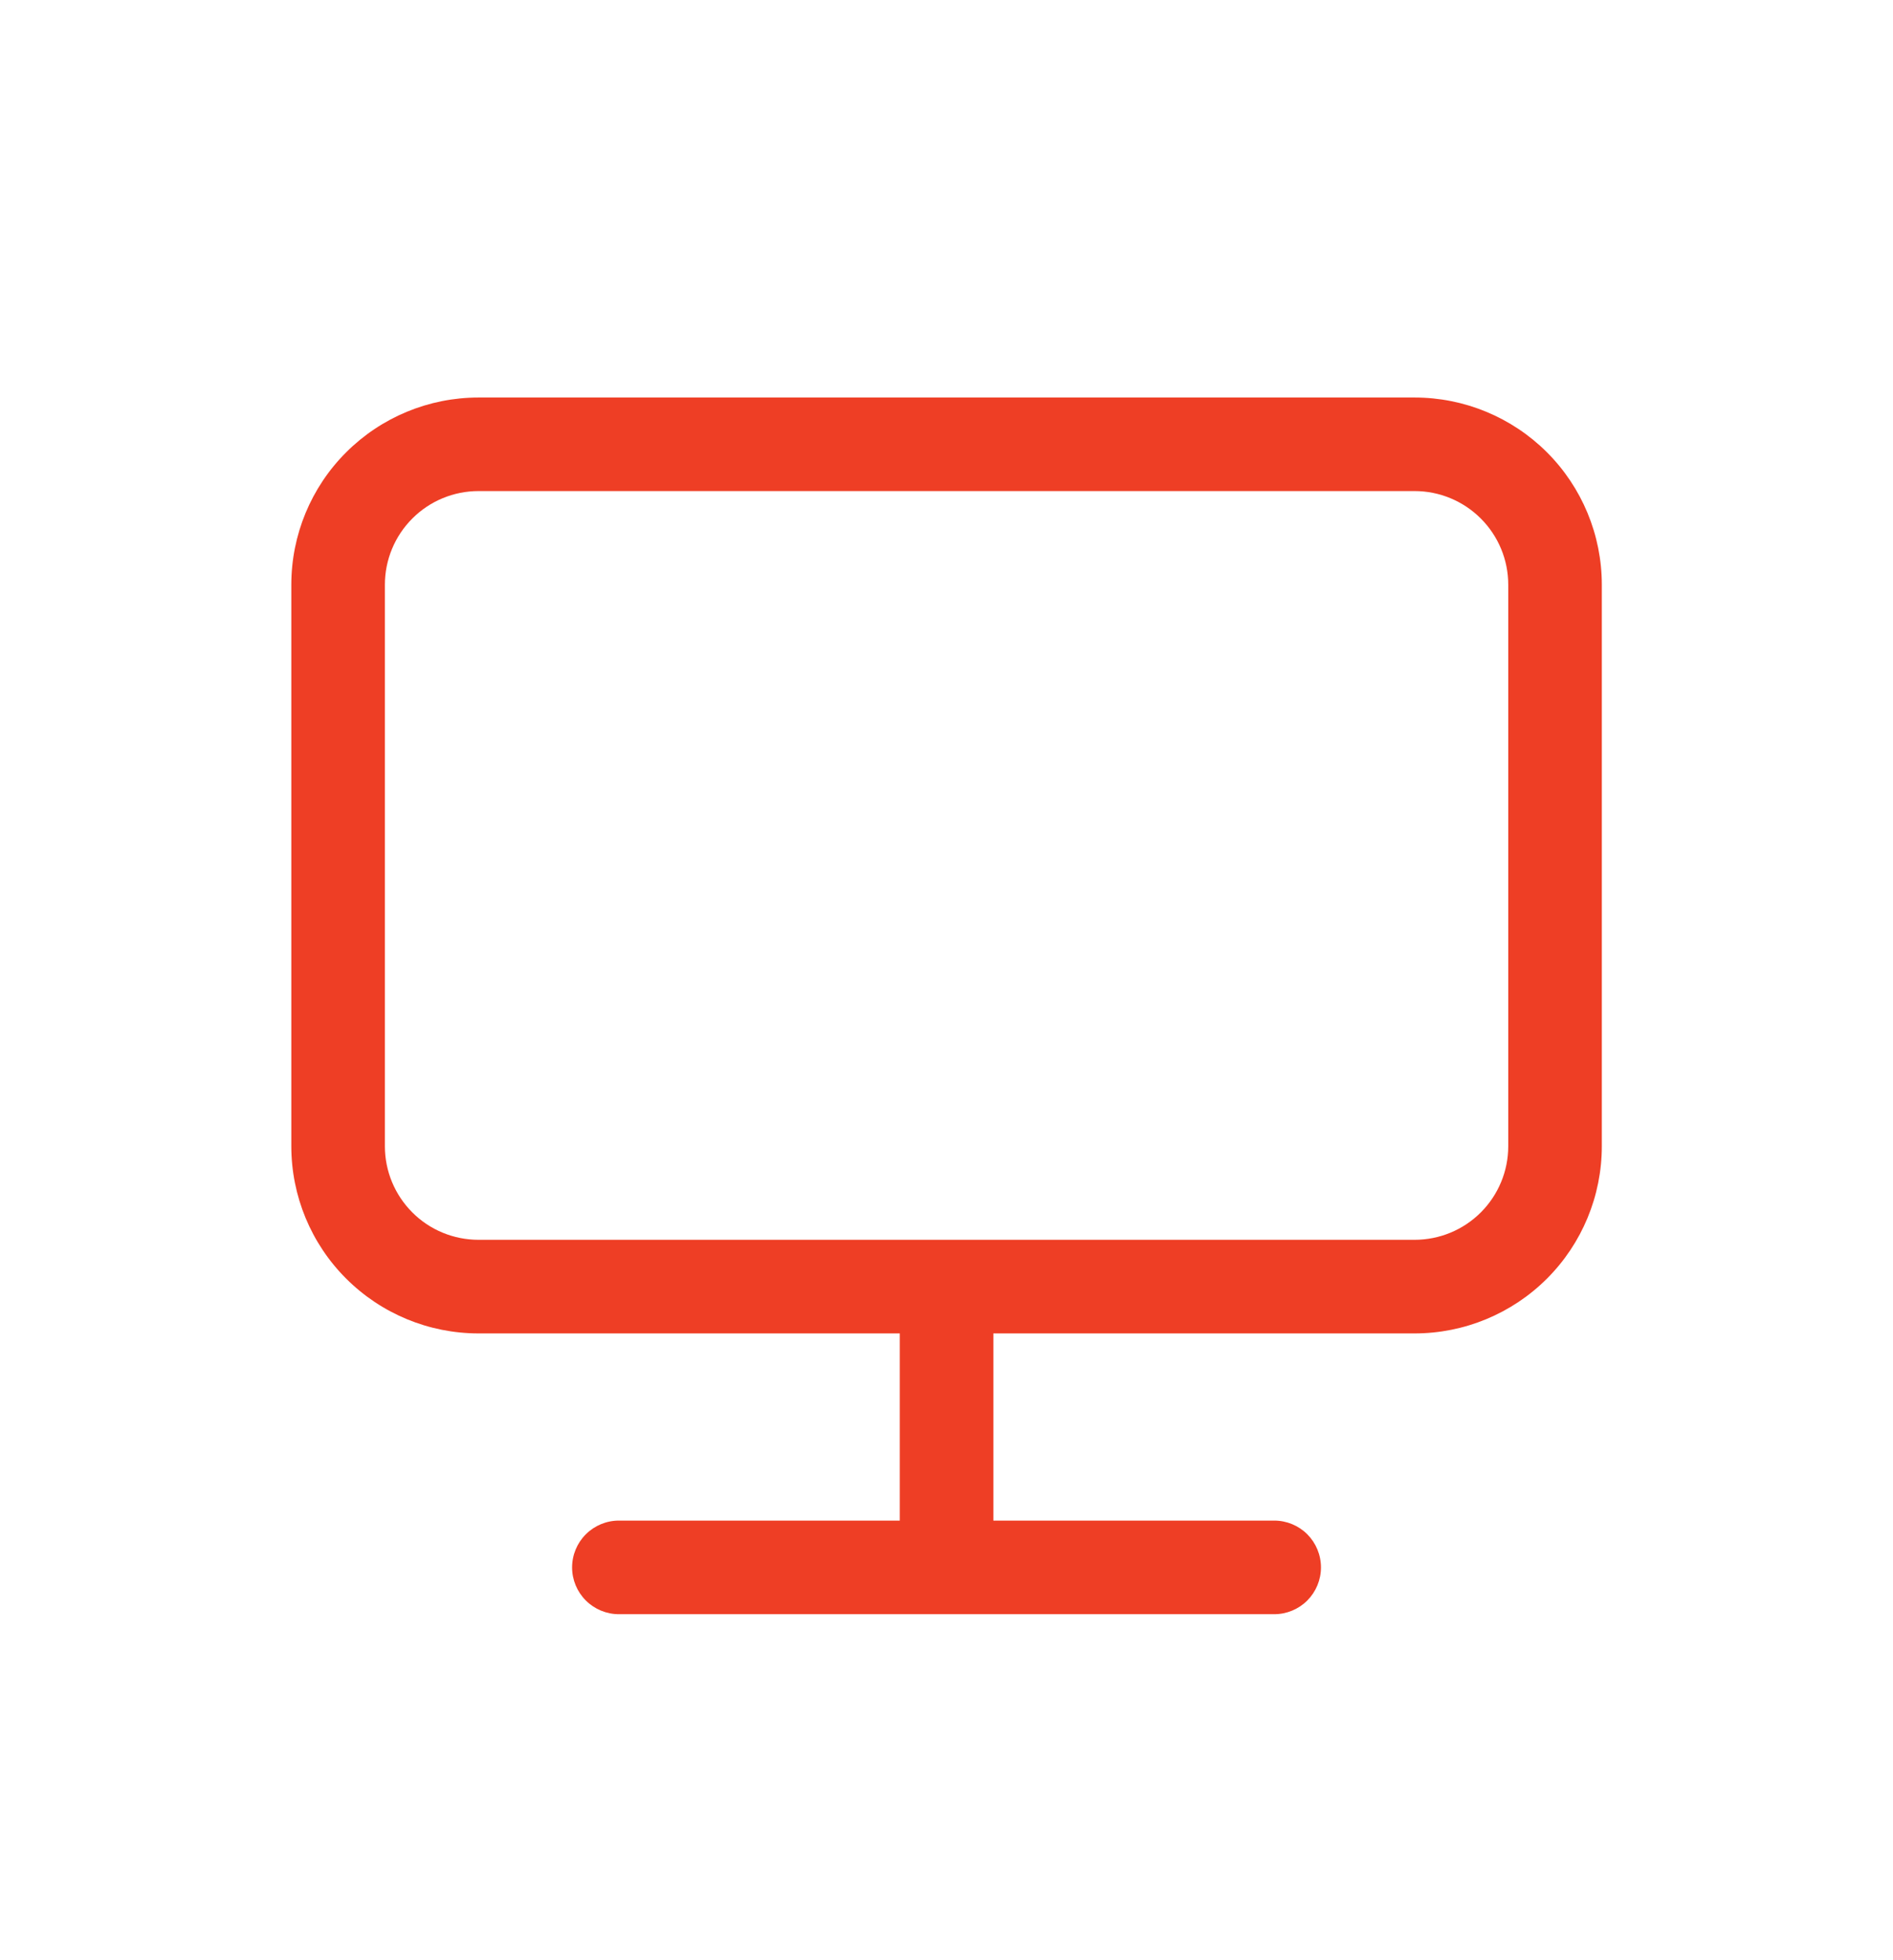 <svg width="28" height="29" viewBox="0 0 28 29" fill="none" xmlns="http://www.w3.org/2000/svg">
<path d="M14.693 19.727V22.496H18.847C19.031 22.496 19.207 22.569 19.337 22.699C19.466 22.829 19.539 23.005 19.539 23.189C19.539 23.372 19.466 23.548 19.337 23.678C19.207 23.808 19.031 23.881 18.847 23.881H9.155C8.971 23.881 8.795 23.808 8.665 23.678C8.535 23.548 8.462 23.372 8.462 23.189C8.462 23.005 8.535 22.829 8.665 22.699C8.795 22.569 8.971 22.496 9.155 22.496H13.309V19.727H7.078C6.343 19.727 5.639 19.435 5.12 18.916C4.6 18.397 4.309 17.692 4.309 16.958V8.65C4.309 7.916 4.6 7.211 5.12 6.692C5.639 6.173 6.343 5.881 7.078 5.881H20.924C21.658 5.881 22.363 6.173 22.882 6.692C23.401 7.211 23.693 7.916 23.693 8.65V16.958C23.693 17.692 23.401 18.397 22.882 18.916C22.363 19.435 21.658 19.727 20.924 19.727H14.693ZM7.078 7.265C6.711 7.265 6.358 7.411 6.099 7.671C5.839 7.931 5.693 8.283 5.693 8.65V16.958C5.693 17.325 5.839 17.677 6.099 17.937C6.358 18.197 6.711 18.342 7.078 18.342H20.924C21.291 18.342 21.643 18.197 21.903 17.937C22.163 17.677 22.309 17.325 22.309 16.958V8.65C22.309 8.283 22.163 7.931 21.903 7.671C21.643 7.411 21.291 7.265 20.924 7.265H7.078Z" fill="#EE3E25"/>
</svg>
